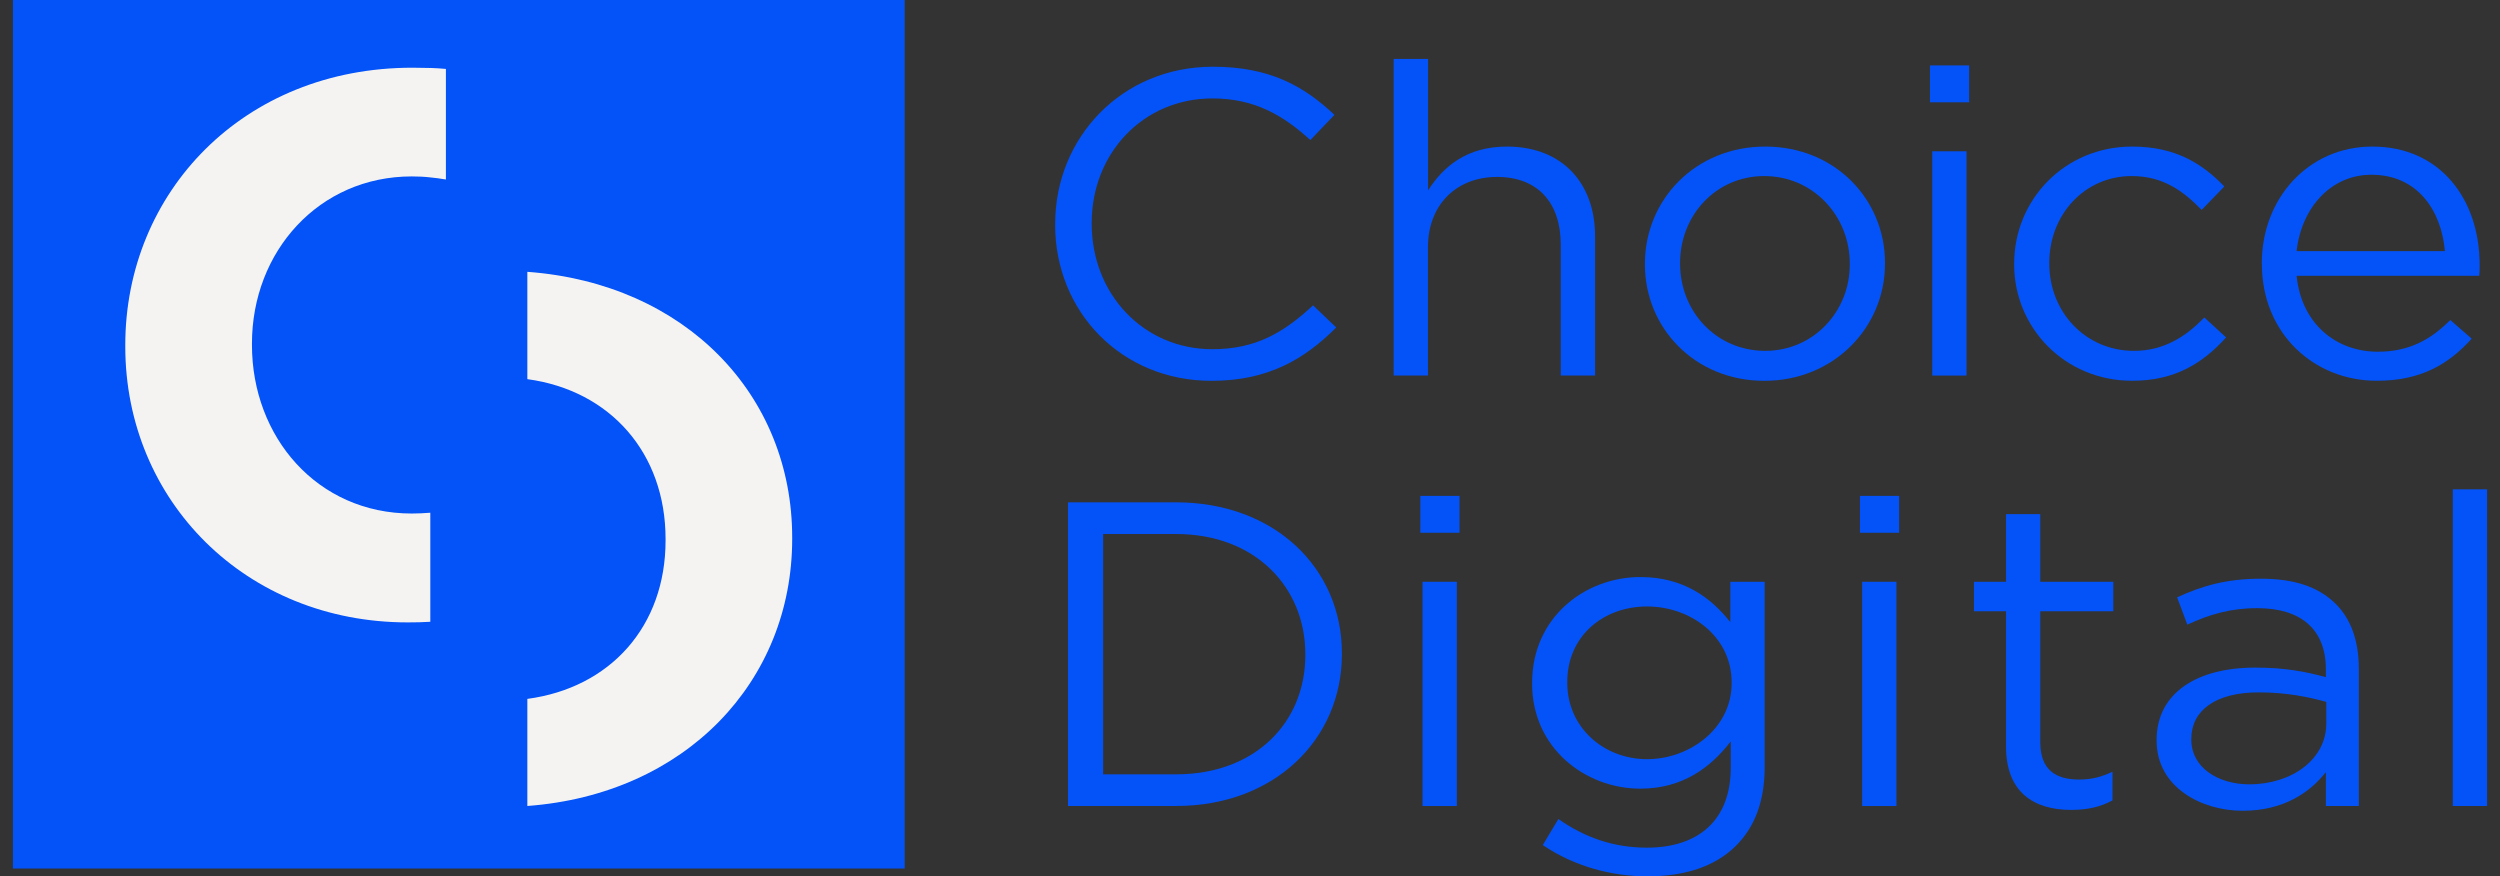 <svg width="97" height="34" viewBox="0 0 97 34" fill="none" xmlns="http://www.w3.org/2000/svg">
<rect x="0" y="0" width="97" height="34" fill="#333333" stroke="none"/>
<g clip-path="url(#clip0_1638_1710)">
<path d="M40.941 8.715V8.681C40.941 5.349 43.517 2.589 47.059 2.589C49.253 2.589 50.585 3.331 51.776 4.457L50.842 5.434C49.805 4.491 48.699 3.819 47.041 3.819C44.361 3.819 42.358 5.94 42.358 8.65V8.684C42.358 11.409 44.364 13.549 47.041 13.549C48.699 13.549 49.789 12.926 50.946 11.848L51.845 12.706C50.601 13.952 49.184 14.776 47.006 14.776C43.515 14.776 40.939 12.099 40.939 8.717" fill="#0353F8"/>
<path d="M54.076 2.287H55.408V7.387C56.013 6.444 56.928 5.687 58.467 5.687C60.61 5.687 61.889 7.1 61.889 9.17V14.572H60.557V9.49C60.557 7.875 59.676 6.865 58.085 6.865C56.493 6.865 55.405 7.96 55.405 9.591V14.572H54.074V2.287H54.076Z" fill="#0353F8"/>
<path d="M63.823 10.265V10.231C63.823 7.756 65.776 5.687 68.49 5.687C71.204 5.687 73.138 7.741 73.138 10.198V10.231C73.138 12.706 71.151 14.776 68.455 14.776C65.76 14.776 63.823 12.722 63.823 10.265ZM71.772 10.265V10.231C71.772 8.363 70.337 6.831 68.453 6.831C66.569 6.831 65.187 8.363 65.187 10.198V10.231C65.187 12.099 66.604 13.613 68.487 13.613C70.371 13.613 71.772 12.081 71.772 10.265Z" fill="#0353F8"/>
<path d="M74.883 2.538H76.403V3.969H74.883V2.538ZM74.971 5.87H76.302V14.572H74.971V5.87Z" fill="#0353F8"/>
<path d="M78.149 10.265V10.231C78.149 7.756 80.102 5.687 82.728 5.687C84.421 5.687 85.458 6.359 86.304 7.235L85.424 8.144C84.715 7.42 83.938 6.831 82.71 6.831C80.895 6.831 79.513 8.312 79.513 10.198V10.231C79.513 12.117 80.93 13.613 82.797 13.613C83.956 13.613 84.819 13.058 85.527 12.317L86.373 13.092C85.474 14.084 84.402 14.774 82.728 14.774C80.102 14.774 78.149 12.704 78.149 10.263" fill="#0353F8"/>
<path d="M87.758 10.247V10.213C87.758 7.705 89.557 5.687 92.045 5.687C94.69 5.687 96.21 7.741 96.21 10.281C96.21 10.466 96.21 10.549 96.194 10.702H89.108C89.299 12.588 90.663 13.647 92.255 13.647C93.499 13.647 94.329 13.159 95.072 12.417L95.902 13.141C95.003 14.133 93.931 14.774 92.22 14.774C89.782 14.774 87.761 12.939 87.761 10.247M94.863 9.743C94.725 8.177 93.809 6.78 92.011 6.78C90.438 6.78 89.297 8.059 89.108 9.743H94.863Z" fill="#0353F8"/>
<path d="M41.438 19.491H45.638C49.439 19.491 52.066 22.033 52.066 25.348V25.381C52.066 28.696 49.439 31.272 45.638 31.272H41.438V19.491ZM42.802 20.72V30.044H45.635C48.694 30.044 50.647 28.042 50.647 25.417V25.384C50.647 22.774 48.694 20.72 45.635 20.72H42.802Z" fill="#0353F8"/>
<path d="M55.109 19.24H56.629V20.671H55.109V19.24ZM55.194 22.573H56.526V31.274H55.194V22.573Z" fill="#0353F8"/>
<path d="M59.86 32.788L60.465 31.778C61.502 32.502 62.609 32.889 63.904 32.889C65.891 32.889 67.153 31.83 67.153 29.791V28.766C66.376 29.776 65.288 30.6 63.646 30.6C61.502 30.6 59.446 29.019 59.446 26.528V26.494C59.446 23.952 61.502 22.389 63.646 22.389C65.323 22.389 66.394 23.198 67.137 24.14V22.575H68.469V29.762C68.469 31.108 68.071 32.119 67.328 32.842C66.516 33.633 65.357 34.002 63.924 34.002C62.491 34.002 61.056 33.599 59.863 32.791M67.188 26.51V26.477C67.188 24.694 65.599 23.531 63.904 23.531C62.209 23.531 60.81 24.676 60.81 26.459V26.492C60.81 28.244 62.245 29.456 63.904 29.456C65.562 29.456 67.188 28.259 67.188 26.51Z" fill="#0353F8"/>
<path d="M72.167 19.24H73.687V20.671H72.167V19.24ZM72.252 22.573H73.581V31.274H72.252V22.573Z" fill="#0353F8"/>
<path d="M77.834 28.967V23.717H76.59V22.573H77.834V19.948H79.163V22.573H81.997V23.717H79.163V28.799C79.163 29.877 79.768 30.246 80.668 30.246C81.134 30.246 81.498 30.161 81.965 29.944V31.055C81.498 31.308 80.996 31.424 80.357 31.424C78.906 31.424 77.834 30.734 77.834 28.967Z" fill="#0353F8"/>
<path d="M83.676 28.748V28.714C83.676 26.895 85.231 25.903 87.496 25.903C88.655 25.903 89.432 26.055 90.244 26.273V25.97C90.244 24.405 89.26 23.596 87.583 23.596C86.53 23.596 85.7 23.849 84.869 24.237L84.472 23.177C85.456 22.723 86.406 22.454 87.721 22.454C89.037 22.454 89.95 22.774 90.608 23.413C91.213 24.002 91.523 24.859 91.523 25.955V31.272H90.244V29.959C89.621 30.75 88.602 31.458 87.013 31.458C85.424 31.458 83.678 30.549 83.678 28.748M90.26 28.076V27.234C89.587 27.048 88.74 26.864 87.634 26.864C85.957 26.864 85.023 27.572 85.023 28.665V28.698C85.023 29.791 86.077 30.432 87.27 30.432C88.929 30.432 90.26 29.456 90.26 28.076Z" fill="#0353F8"/>
<path d="M96.5 18.987H95.168V31.272H96.5V18.987Z" fill="#0353F8"/>
<path d="M35.102 0H0.5V33.698H35.102V0Z" fill="#0353F8"/>
<path d="M16.698 2.638C16.468 2.632 16.234 2.627 16.004 2.627C9.435 2.627 4.861 7.47 4.861 13.385V13.448C4.861 19.424 9.53 24.149 15.818 24.149C16.123 24.149 16.416 24.143 16.696 24.125V19.894C16.466 19.912 16.22 19.925 15.976 19.925C12.306 19.925 9.776 16.953 9.776 13.385V13.329C9.776 9.761 12.37 6.845 15.976 6.845C16.218 6.845 16.466 6.856 16.696 6.883C16.898 6.901 17.103 6.932 17.301 6.964V2.674C17.103 2.656 16.901 2.643 16.696 2.636" fill="#F5F3F1"/>
<path d="M20.461 10.549V14.711C23.683 15.148 25.824 17.585 25.824 20.911V20.973C25.824 24.297 23.683 26.687 20.461 27.117V31.272C26.593 30.815 30.737 26.452 30.737 20.911V20.855C30.737 15.313 26.59 10.997 20.461 10.547" fill="#F5F3F1"/>
</g>
<defs>
<clipPath id="clip0_1638_1710">
<rect width="96" height="34" fill="white" transform="translate(0.5)"/>
</clipPath>
</defs>
</svg>
